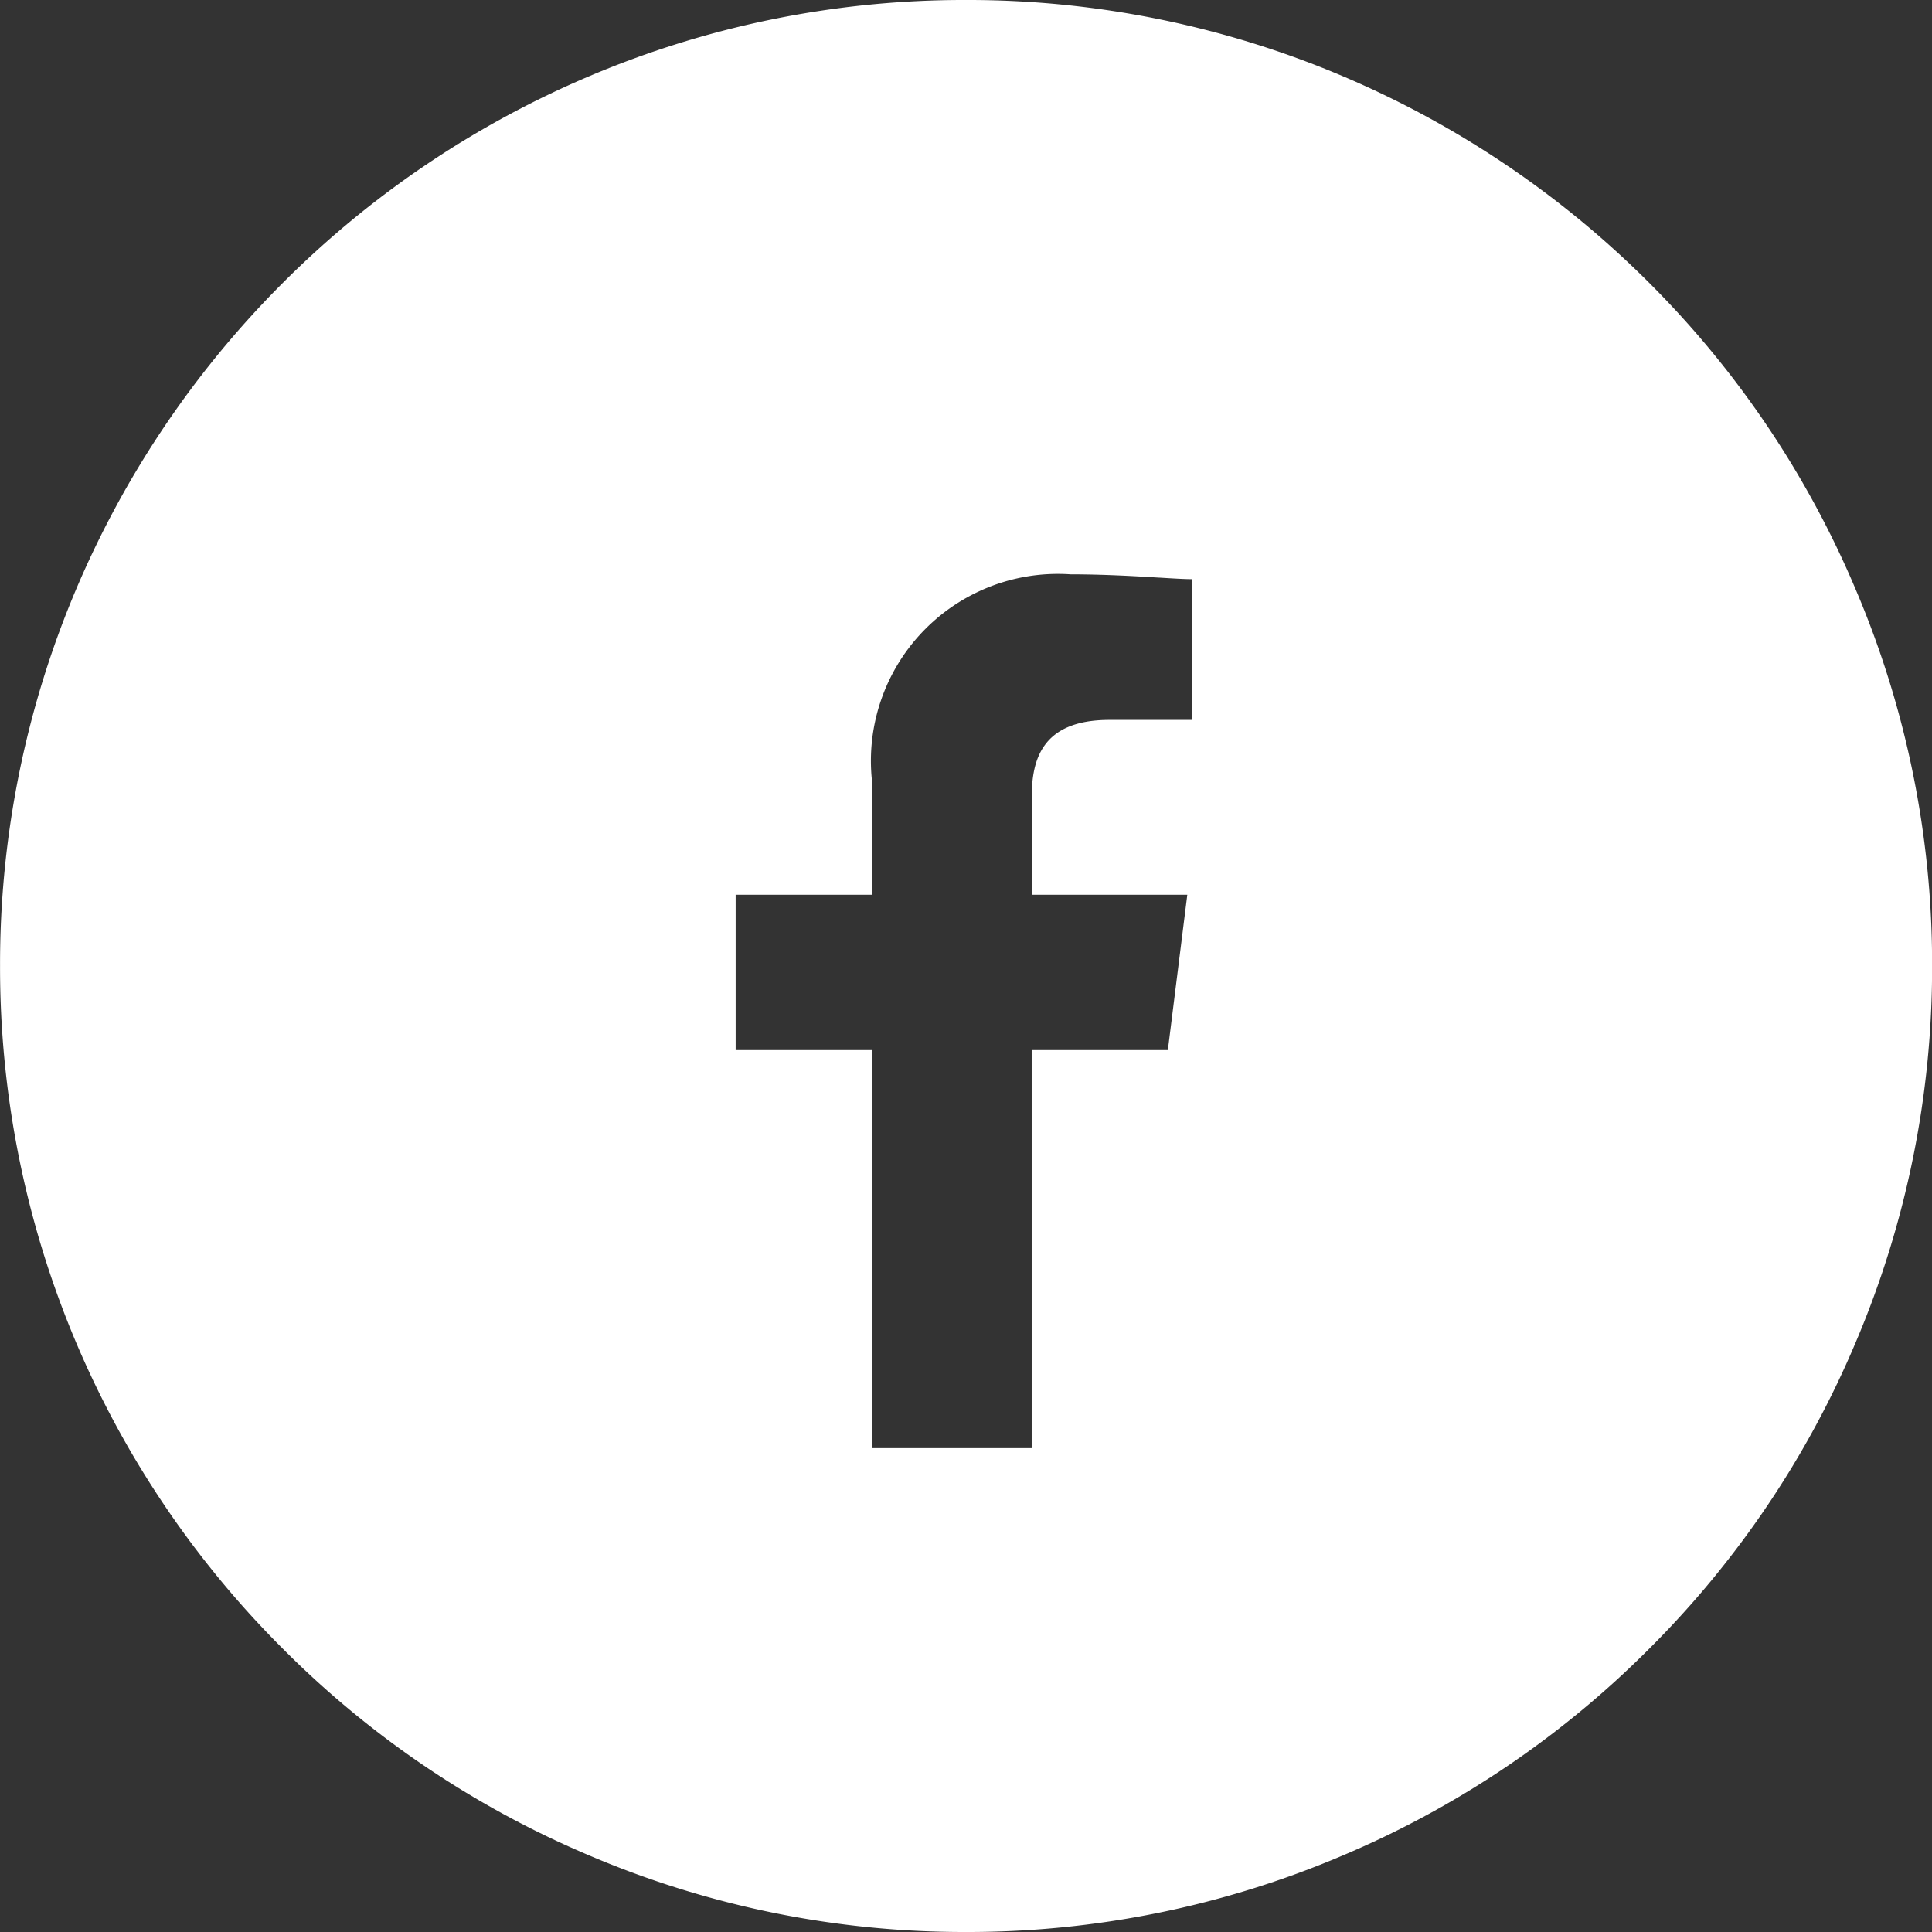 <svg xmlns="http://www.w3.org/2000/svg" width="38.049" height="38.049" viewBox="0 0 38.049 38.049">
  <rect x="0" y="0" width="38.049" height="38.049" fill="#333333" stroke="none"/>
  <g id="fb_footer" transform="translate(-0.5 -0.5)">
    <rect id="Rectangle_392" data-name="Rectangle 392" width="11.157" height="11.157" transform="translate(3.831 6.47)" fill="none"/>
    <path id="Exclusion_1" data-name="Exclusion 1" d="M18174.92-2496.39a18.814,18.814,0,0,1-7.4-1.5,18.885,18.885,0,0,1-6.051-4.078,18.976,18.976,0,0,1-4.078-6.045,18.956,18.956,0,0,1-1.492-7.406,18.912,18.912,0,0,1,1.492-7.4,19.047,19.047,0,0,1,4.078-6.05,19.024,19.024,0,0,1,6.051-4.077,18.89,18.89,0,0,1,7.4-1.493,18.9,18.9,0,0,1,7.406,1.493,19.063,19.063,0,0,1,6.051,4.077,18.913,18.913,0,0,1,4.072,6.05,18.814,18.814,0,0,1,1.5,7.4,18.858,18.858,0,0,1-1.5,7.406,18.869,18.869,0,0,1-4.072,6.045,18.923,18.923,0,0,1-6.051,4.078A18.828,18.828,0,0,1,18174.92-2496.39Zm-1.854-17.369v7.84h3.15v-7.84h2.682l.383-3.059h-3.064v-1.913c0-.712.174-1.53,1.529-1.53h1.627v-2.772h0c-.141,0-.359-.013-.637-.03h-.01c-.457-.028-1.084-.065-1.742-.065a3.682,3.682,0,0,0-3.918,4.018v2.292h-2.68v3.059Z" transform="translate(-18155.398 2534.939)" fill="#fff"/>
  </g>
</svg>
